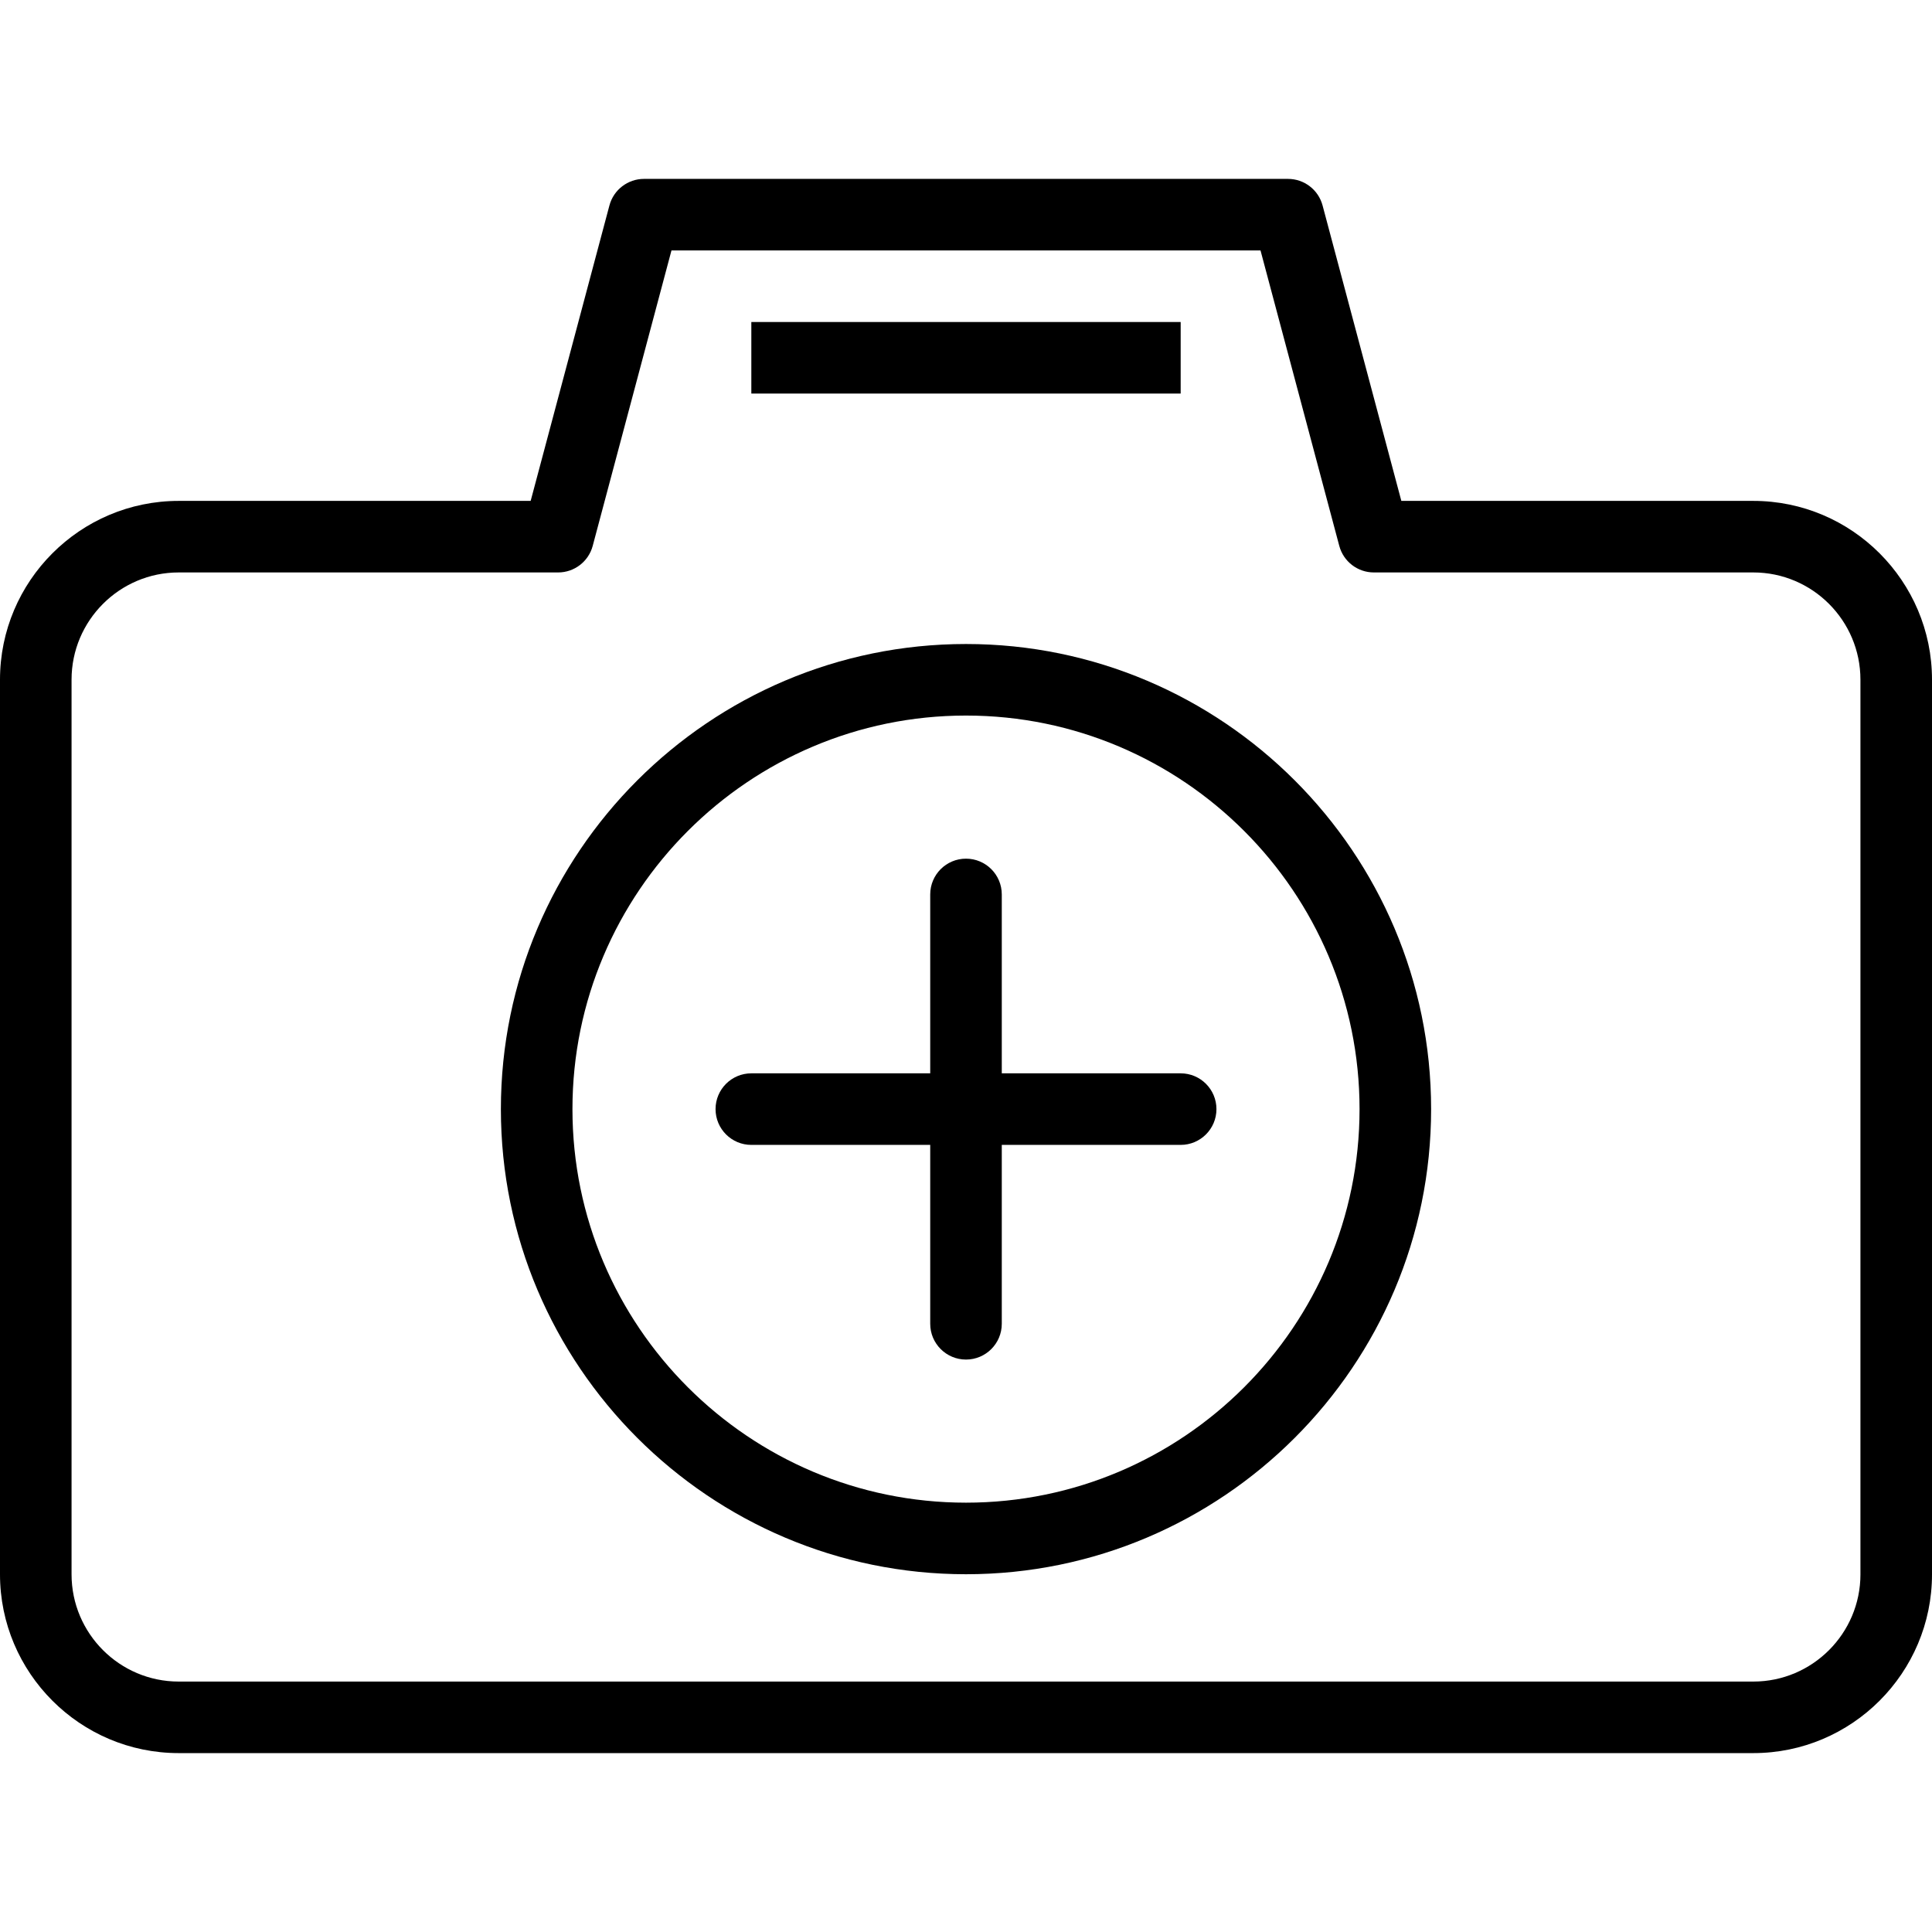 <?xml version="1.0" encoding="iso-8859-1"?>
<!-- Generator: Adobe Illustrator 19.0.0, SVG Export Plug-In . SVG Version: 6.00 Build 0)  -->
<svg version="1.1" id="Layer_1" xmlns="http://www.w3.org/2000/svg" xmlns:xlink="http://www.w3.org/1999/xlink" x="0px" y="0px"
	 viewBox="0 0 214.2 214.2" style="enable-background:new 0 0 214.2 214.2;" xml:space="preserve">
<g>
	<g>
		<g>
			<path d="M194.39,55.534h-39.024l-8.733-32.756c-0.463-1.735-2.036-2.944-3.833-2.944H71.4c-1.797,0-3.37,1.209-3.833,2.944
				l-8.733,32.756H19.81C8.886,55.534,0,64.425,0,75.355v99.19c0,10.929,8.886,19.821,19.81,19.821h174.58
				c10.924,0,19.81-8.892,19.81-19.822v-99.19C214.2,64.425,205.314,55.534,194.39,55.534z M194.39,186.434H19.81
				c-6.548,0-11.877-5.332-11.877-11.889v-99.19c0-6.557,5.328-11.888,11.877-11.888h42.07c1.797,0,3.37-1.209,3.833-2.944
				l8.733-32.756h65.307l8.733,32.756c0.463,1.735,2.035,2.944,3.833,2.944h42.07c6.548,0,11.877,5.332,11.877,11.888v99.19h0.001
				C206.267,181.102,200.939,186.434,194.39,186.434z"/>
			<rect x="83.3" y="35.701" width="47.6" height="7.933"/>
			<path d="M107.1,71.401c-28.435,0-51.567,23.132-51.567,51.567s23.132,51.567,51.567,51.567c28.435,0,51.567-23.132,51.567-51.567
				S135.535,71.401,107.1,71.401z M107.1,166.6c-24.059,0-43.633-19.574-43.633-43.633c0-24.059,19.574-43.634,43.633-43.634
				c24.059,0,43.633,19.574,43.633,43.633S131.159,166.6,107.1,166.6z"/>
			<path d="M130.9,119h-19.833V99.167c0-2.19-1.776-3.967-3.967-3.967c-2.19,0-3.967,1.776-3.967,3.967V119H83.3
				c-2.19,0-3.967,1.776-3.967,3.967c0,2.191,1.776,3.967,3.967,3.967h19.833v19.833c0,2.19,1.776,3.967,3.967,3.967
				c2.19,0,3.967-1.776,3.967-3.967v-19.833H130.9c2.19,0,3.967-1.776,3.967-3.967C134.867,120.776,133.09,119,130.9,119z"/>
		</g>
	</g>
</g>
<g>
</g>
<g>
</g>
<g>
</g>
<g>
</g>
<g>
</g>
<g>
</g>
<g>
</g>
<g>
</g>
<g>
</g>
<g>
</g>
<g>
</g>
<g>
</g>
<g>
</g>
<g>
</g>
<g>
</g>
</svg>
